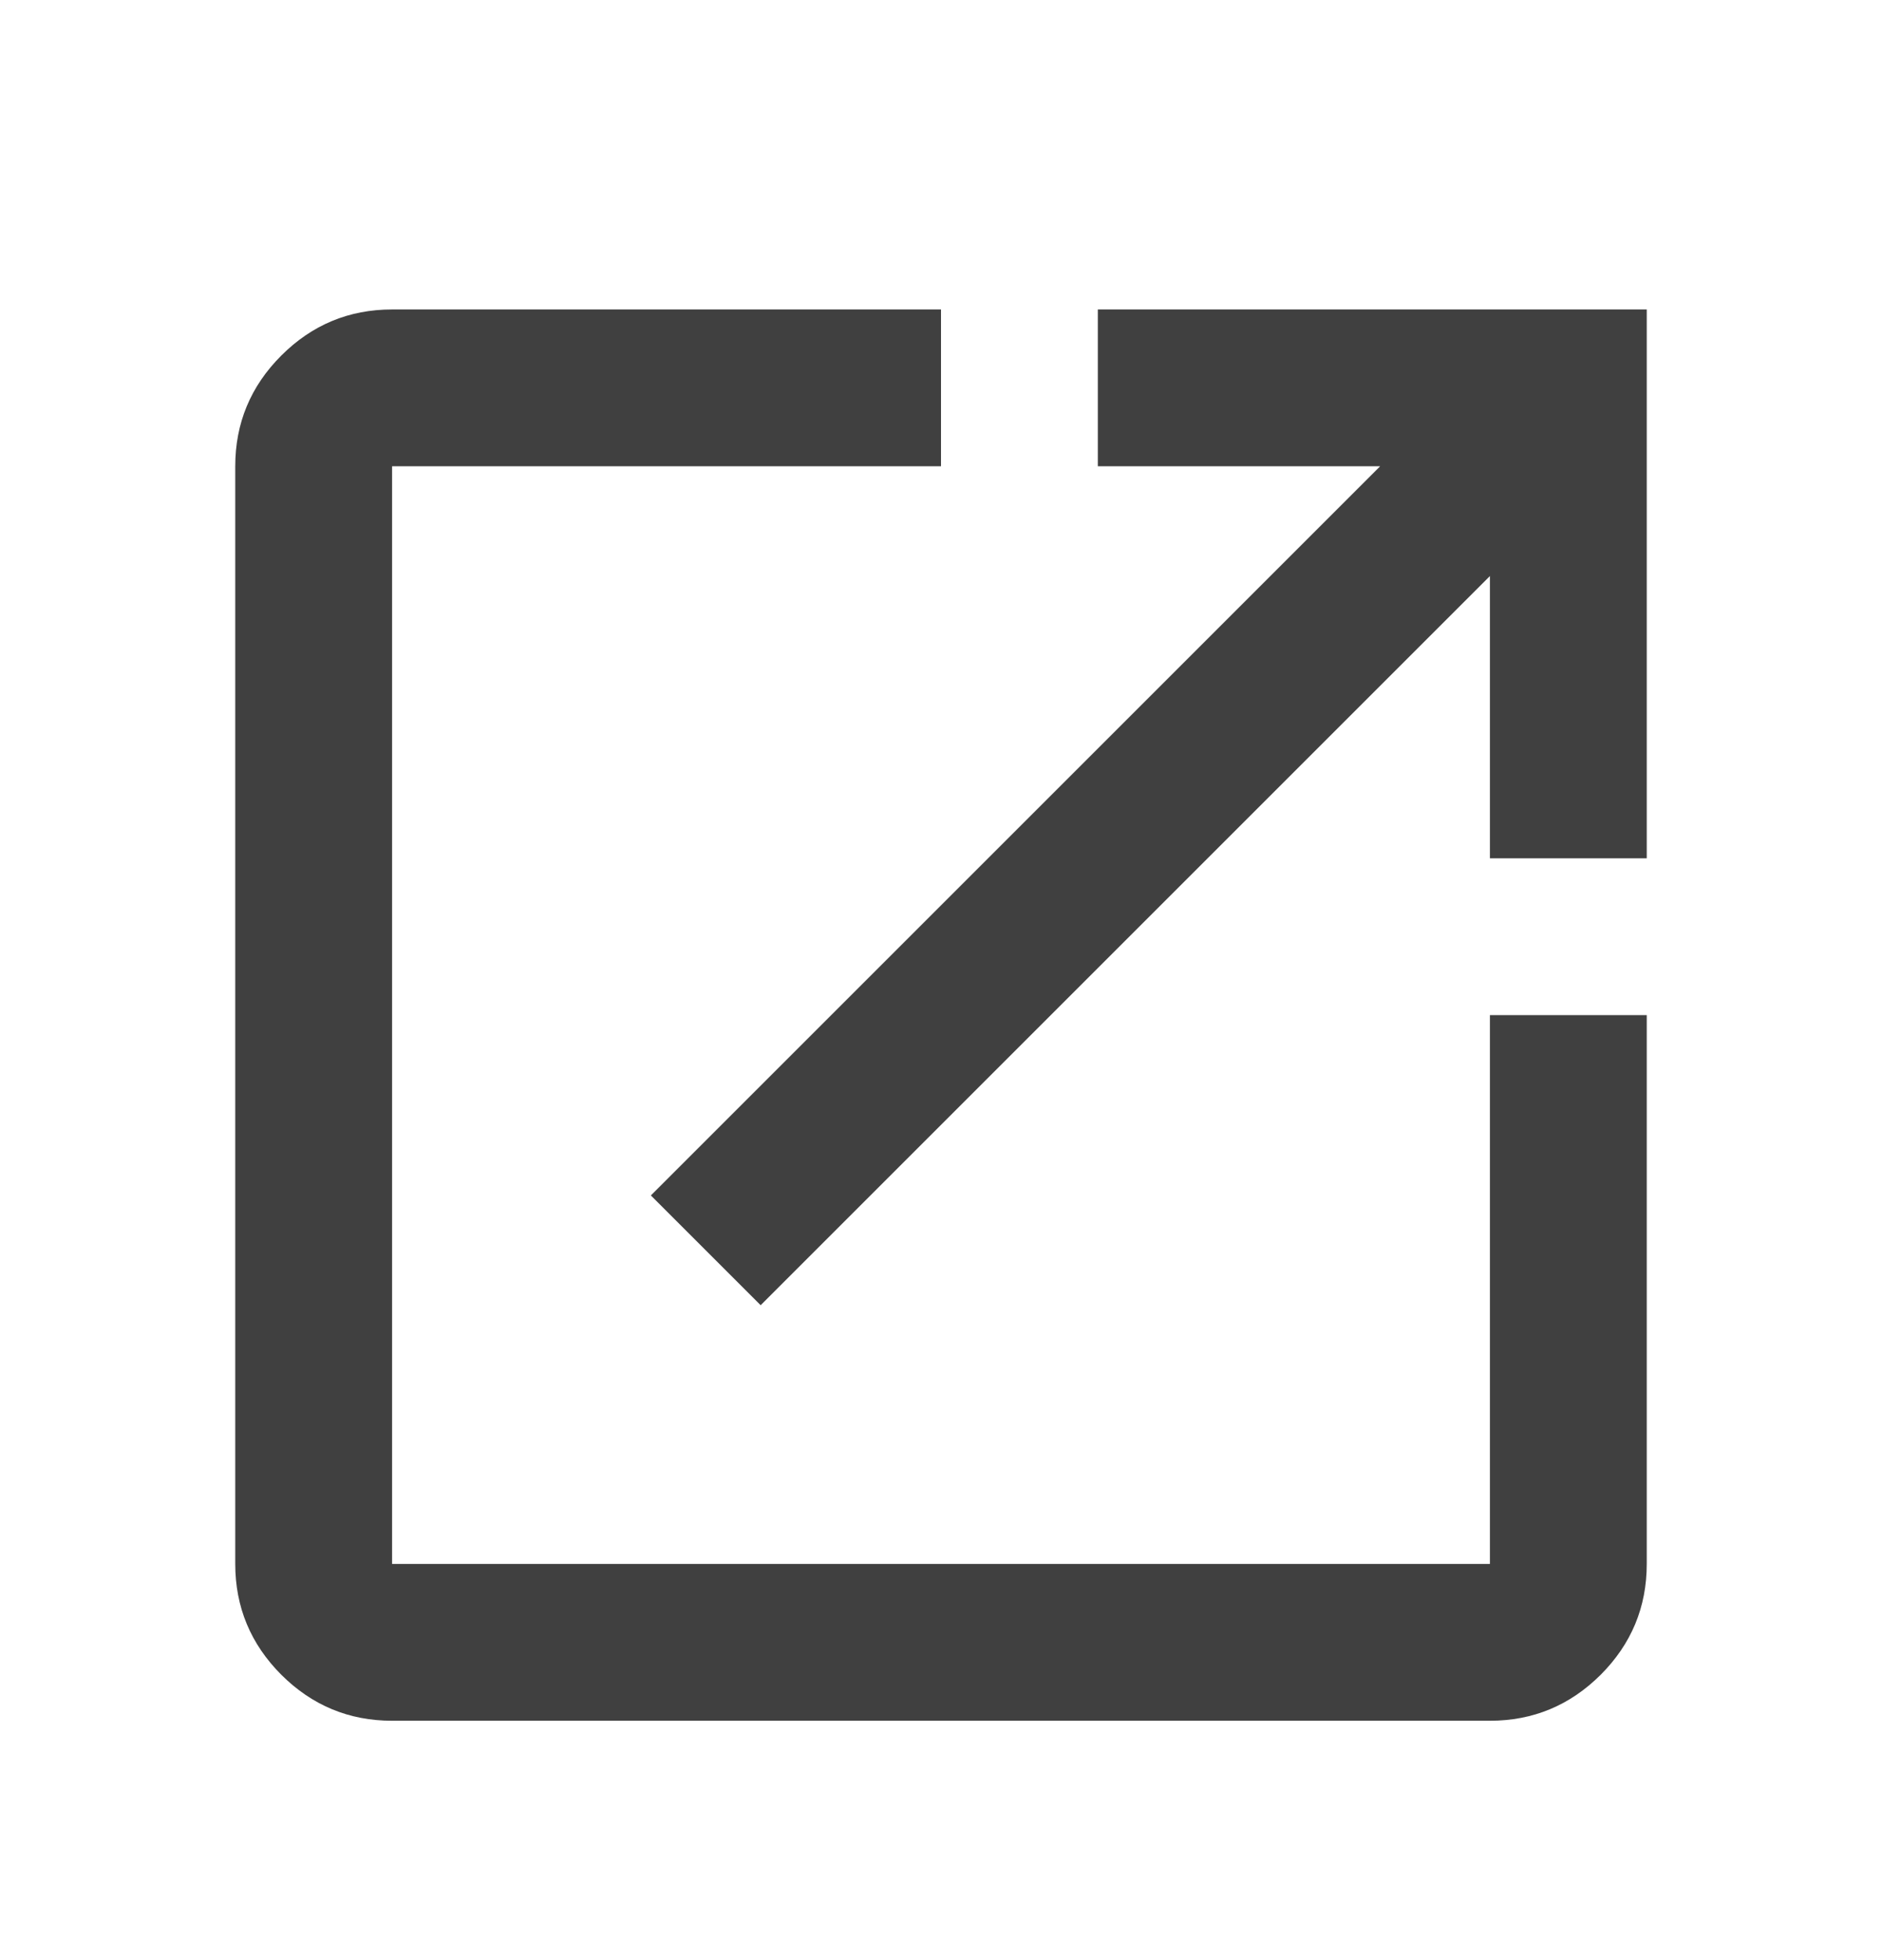 <svg width="24" height="25" viewBox="0 0 24 25" fill="none" xmlns="http://www.w3.org/2000/svg">
<mask id="mask0_164_1034" style="mask-type:alpha" maskUnits="userSpaceOnUse" x="0" y="0" width="24" height="25">
<rect y="0.947" width="24" height="24" fill="#D9D9D9"/>
</mask>
<g mask="url(#mask0_164_1034)">
<path d="M5 21.947C4.45 21.947 3.979 21.751 3.587 21.36C3.196 20.968 3 20.497 3 19.947V5.947C3 5.397 3.196 4.926 3.587 4.535C3.979 4.143 4.45 3.947 5 3.947H12V5.947H5V19.947H19V12.947H21V19.947C21 20.497 20.804 20.968 20.413 21.36C20.021 21.751 19.55 21.947 19 21.947H5ZM9.7 16.647L8.3 15.247L17.6 5.947H14V3.947H21V10.947H19V7.347L9.7 16.647Z" fill="black" fill-opacity="0.75"/>
</g>
</svg>
